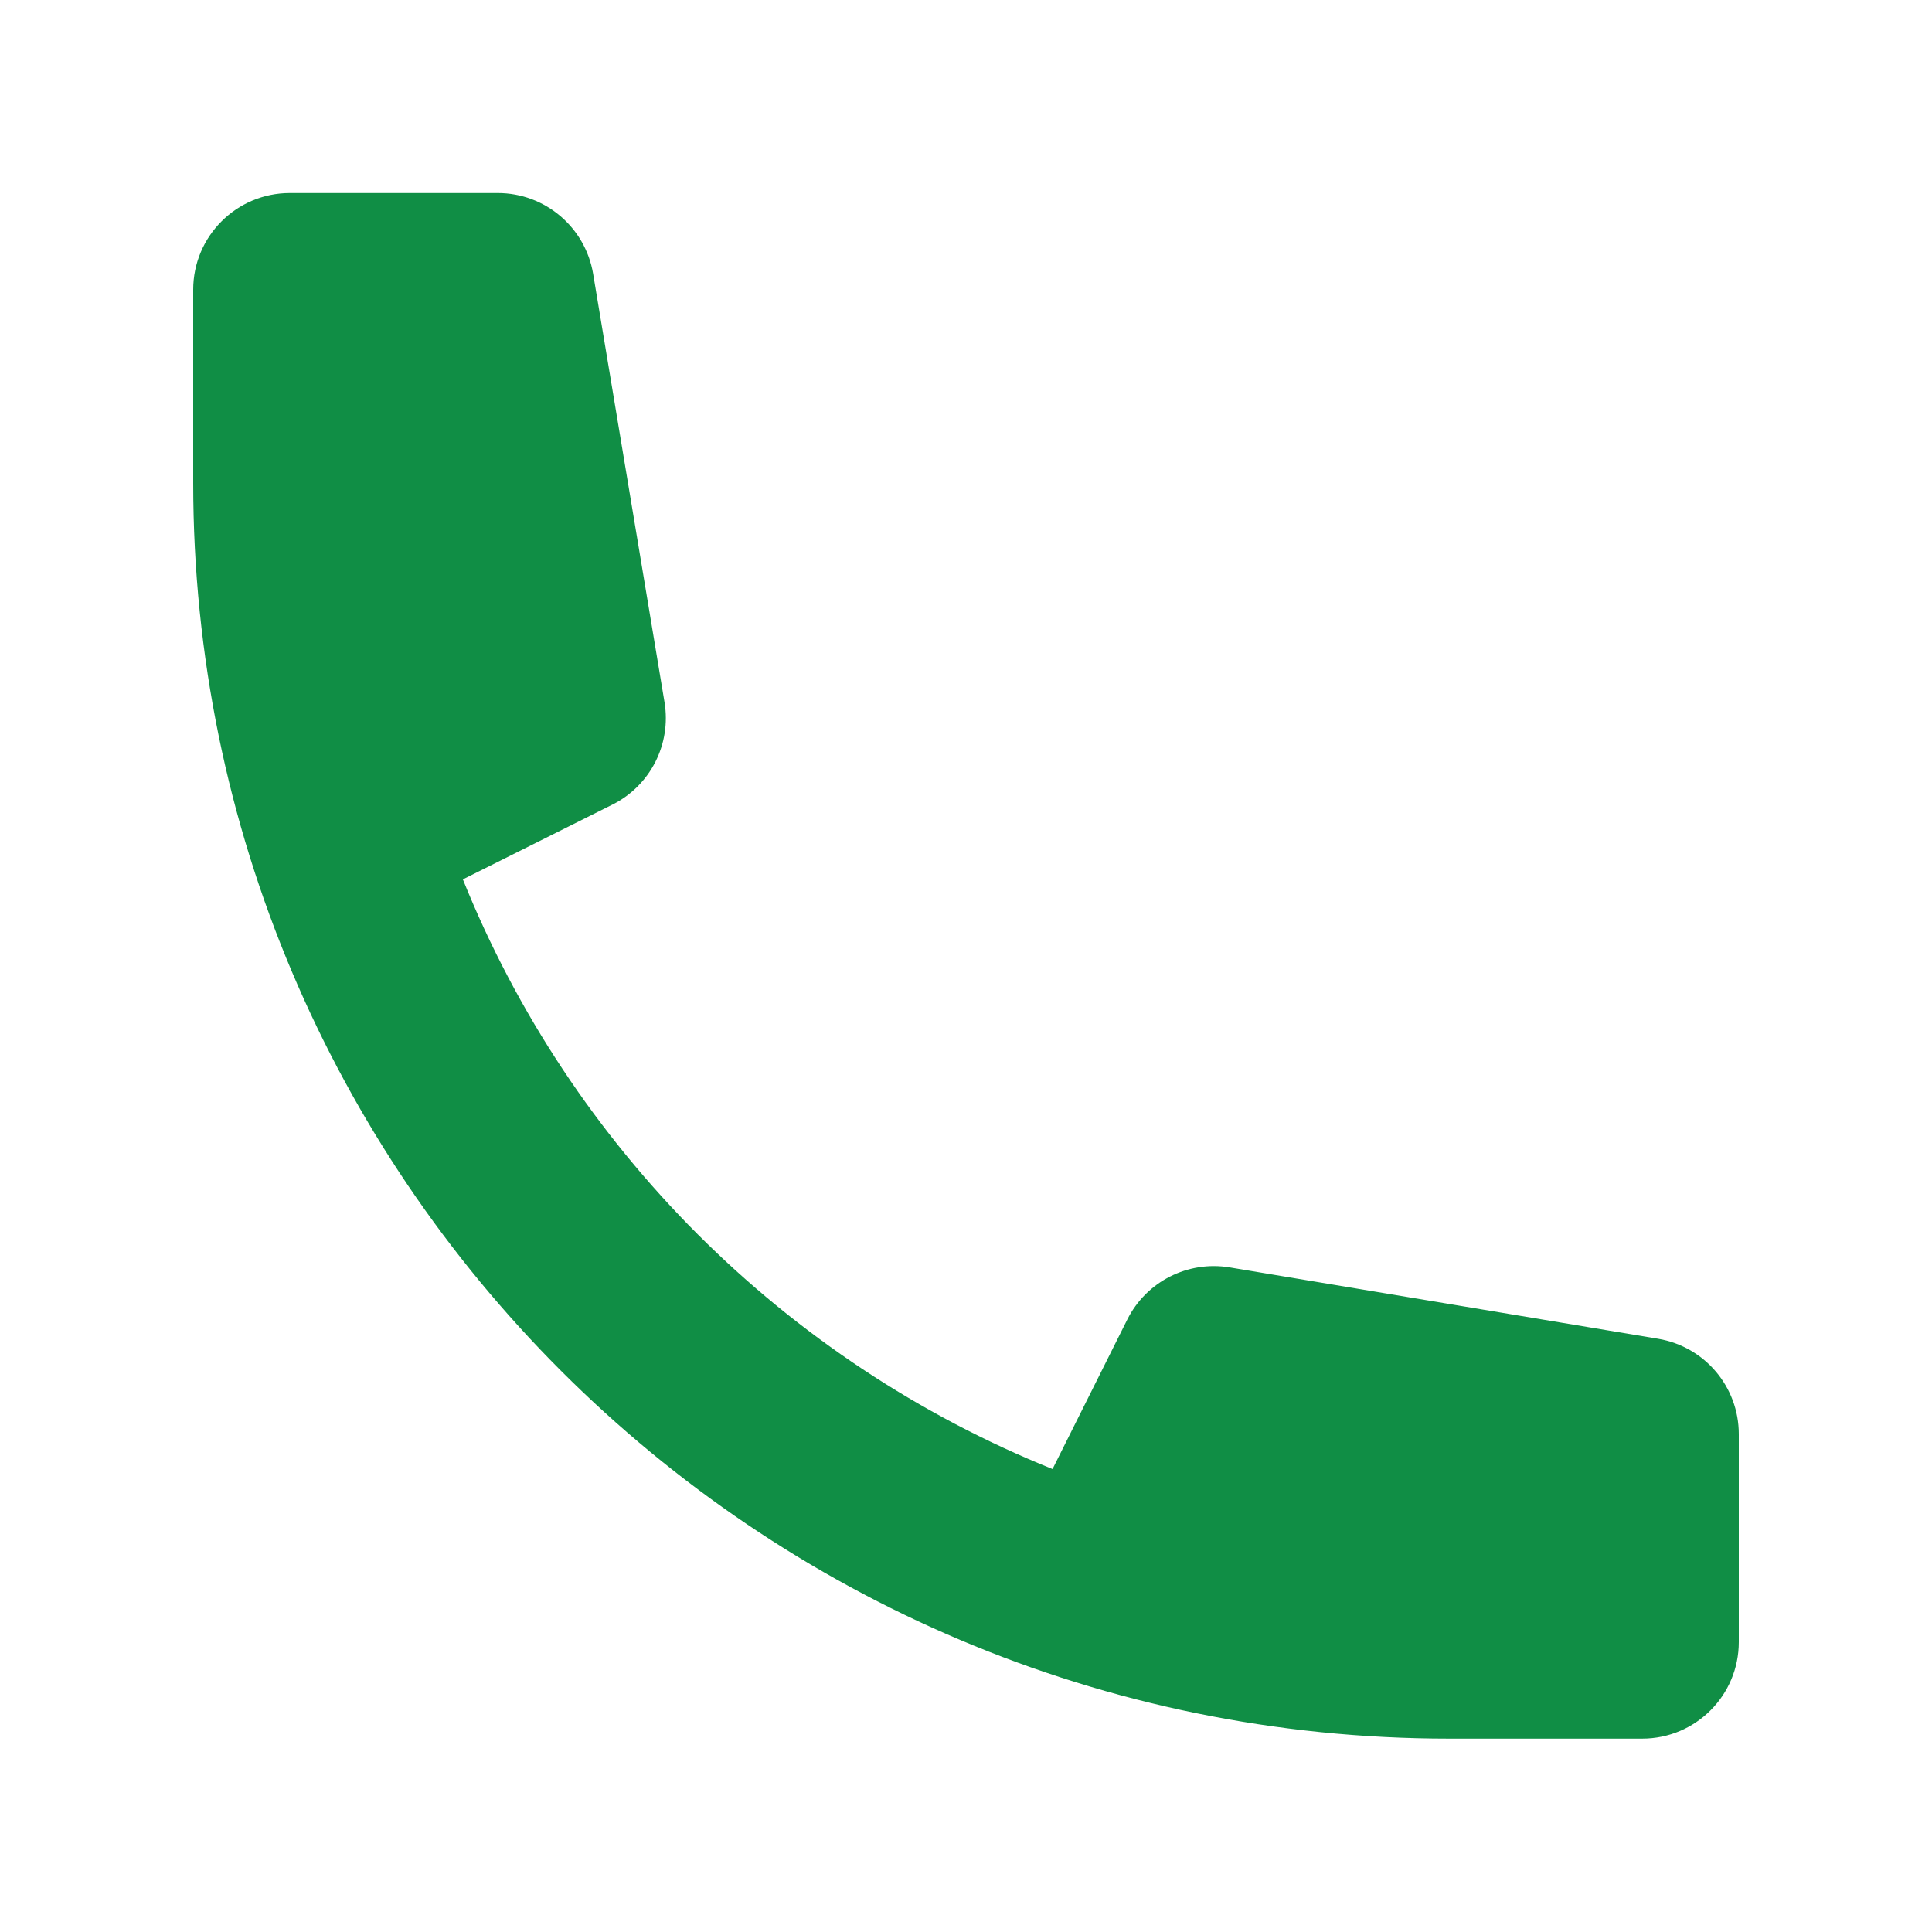 <svg width="24" height="24" viewBox="0 0 24 24" fill="none" xmlns="http://www.w3.org/2000/svg">
<path d="M2.4 3.598C2.4 2.936 2.938 2.398 3.6 2.398H6.184C6.77 2.398 7.271 2.823 7.368 3.401L8.255 8.724C8.341 9.244 8.079 9.759 7.608 9.995L5.75 10.924C7.089 14.252 9.746 16.909 13.075 18.249L14.004 16.391C14.24 15.92 14.755 15.658 15.275 15.744L20.598 16.631C21.176 16.728 21.6 17.228 21.6 17.815V20.398C21.6 21.061 21.063 21.598 20.4 21.598H18C9.385 21.598 2.4 14.614 2.4 5.998V3.598Z" fill="#108E45"/>
</svg>
